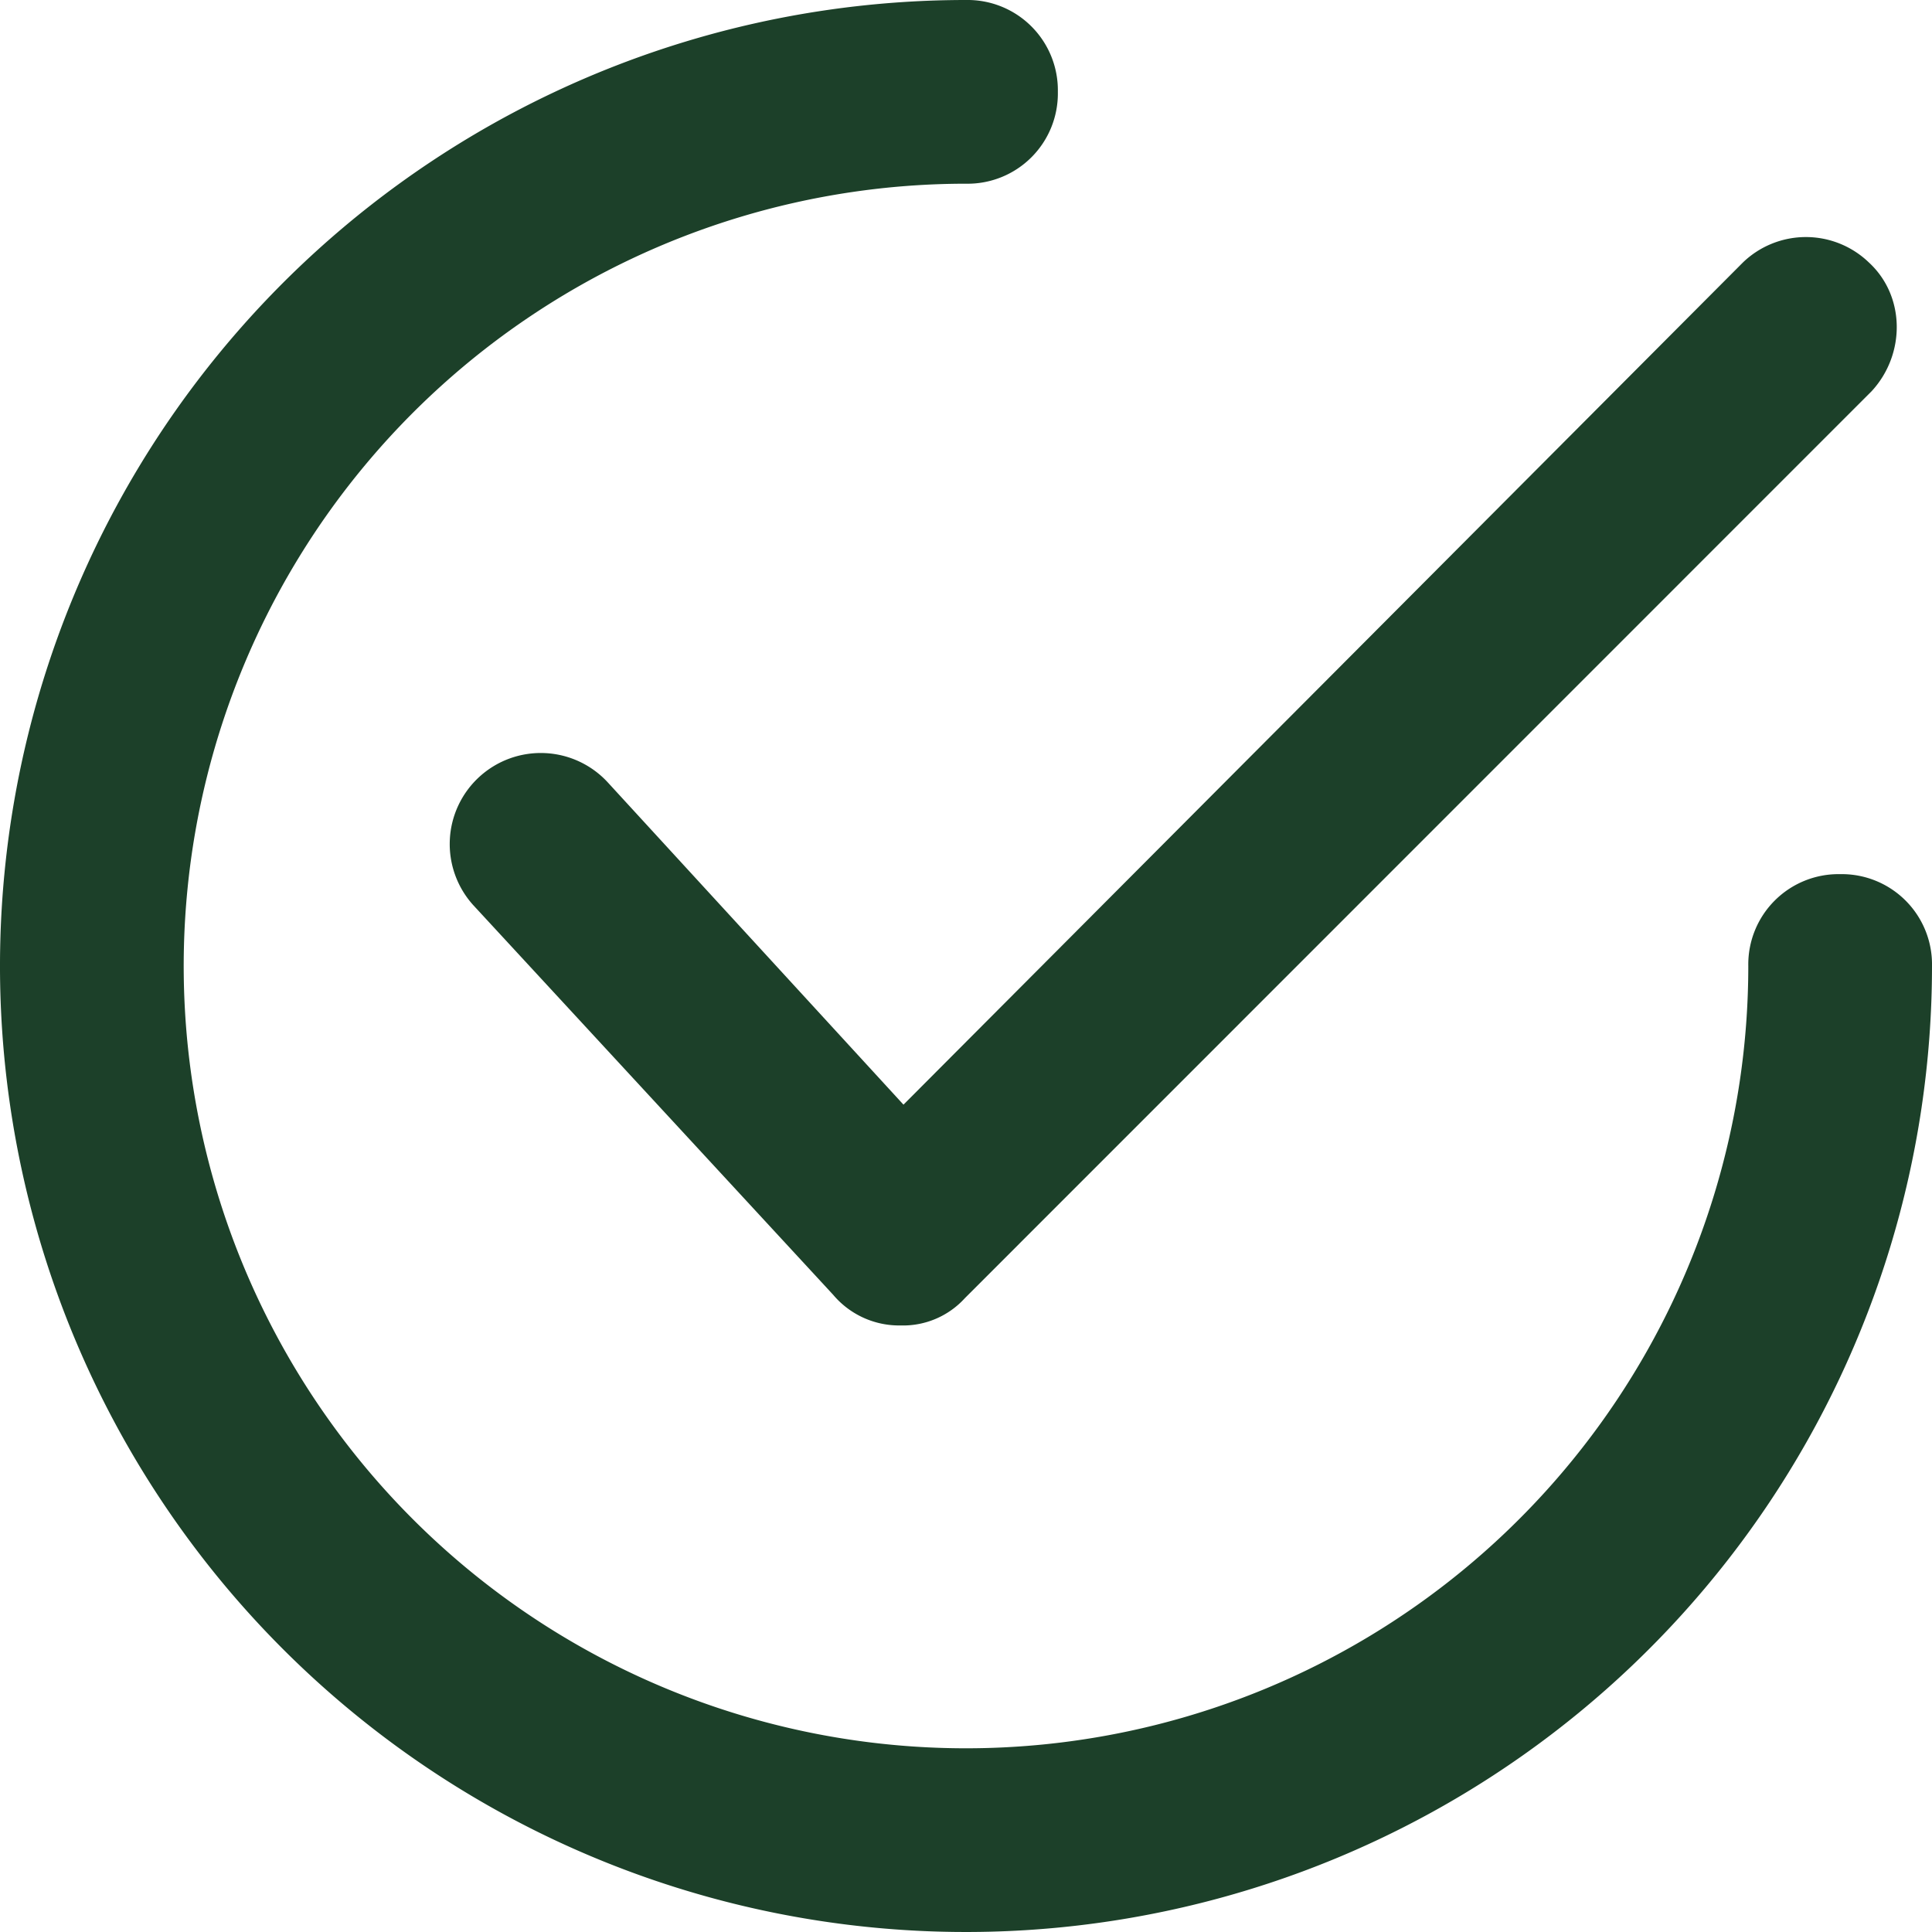 <svg xmlns="http://www.w3.org/2000/svg" viewBox="0 0 363.88 363.88"><defs><style>.cls-1{fill:#1c4029;stroke:#1c4029;stroke-miterlimit:10;}</style></defs><g id="Warstwa_2" data-name="Warstwa 2"><g id="Warstwa_1-2" data-name="Warstwa 1"><path class="cls-1" d="M114.18,147.78a16.65,16.65,0,1,0-24.64,22.4l67.76,73.36a15.76,15.76,0,0,0,11.76,5.6h.56a15.25,15.25,0,0,0,11.76-5L352.18,73.3c6.17-6.72,6.17-17.36-.55-23.52a16.59,16.59,0,0,0-23,0l-158.48,159Z"/><path class="cls-1" d="M346.58,165.14a16.5,16.5,0,0,0-16.8,16.8A147.84,147.84,0,1,1,181.94,34.1a16.5,16.5,0,0,0,16.8-16.8A16.5,16.5,0,0,0,181.94.5,181.44,181.44,0,1,0,363.38,181.94a16.5,16.5,0,0,0-16.8-16.8Z"/></g></g></svg>